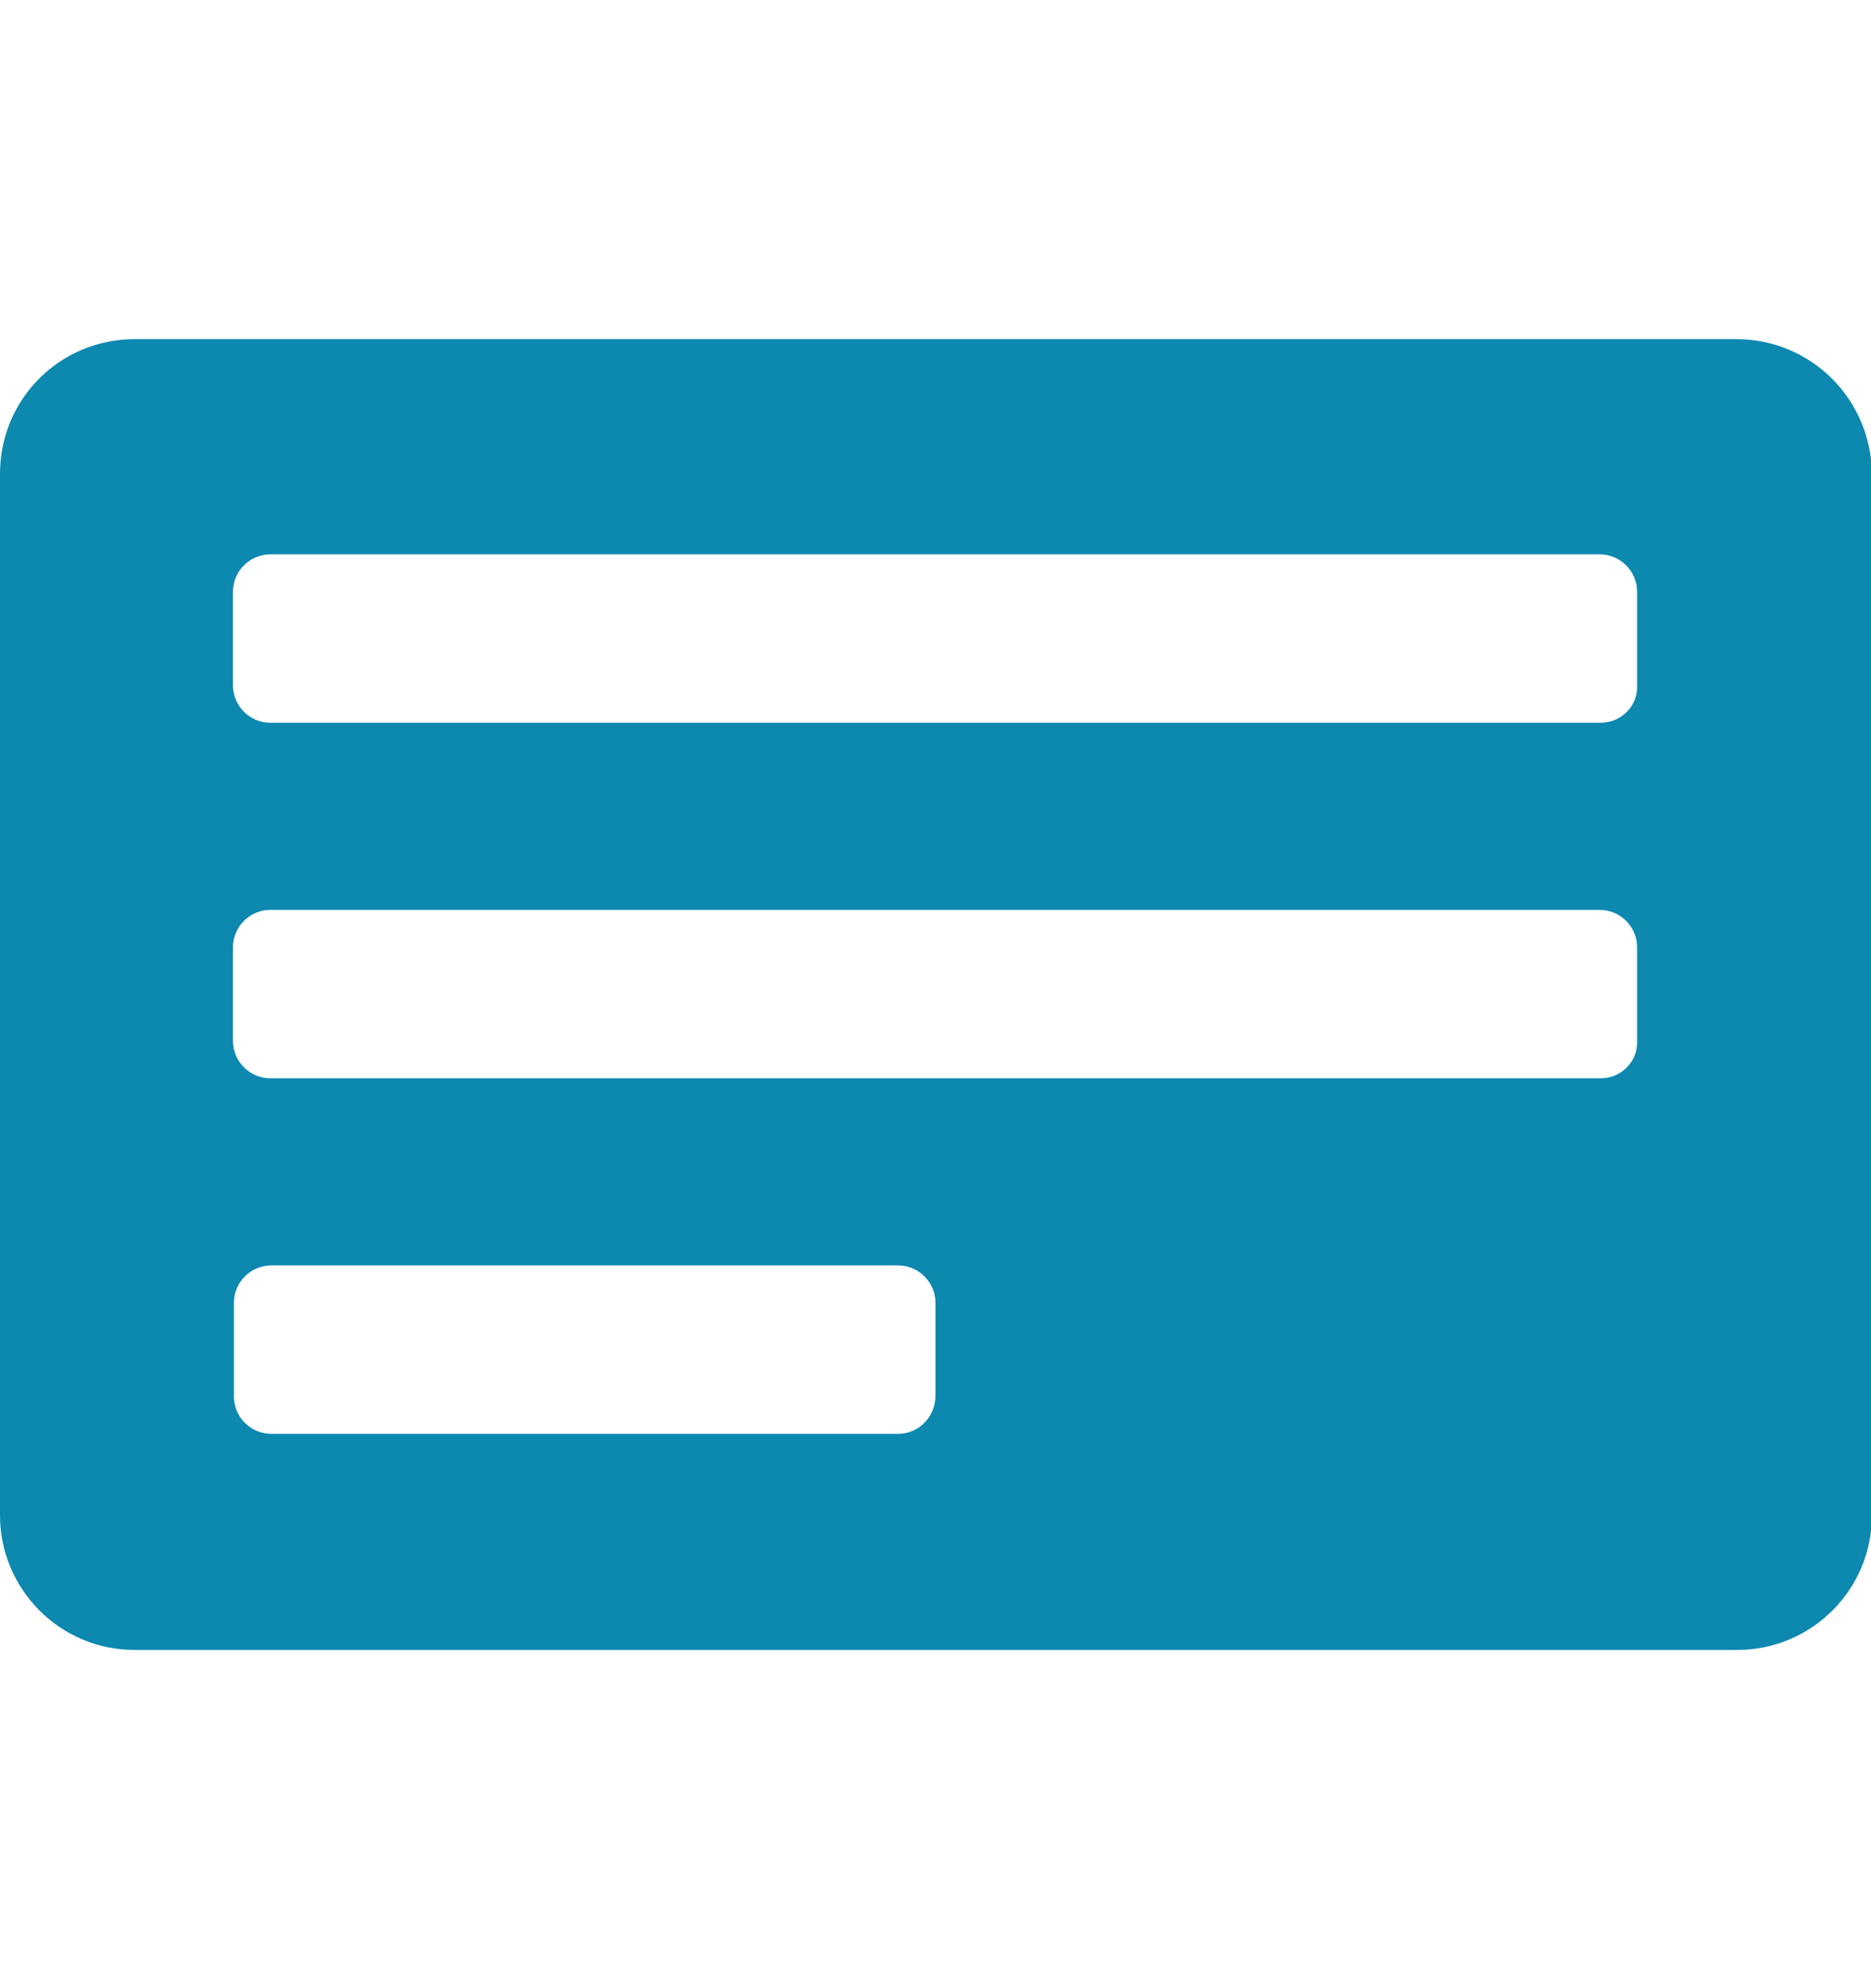 <svg width="16" height="17" viewBox="0 0 16 17" fill="none" xmlns="http://www.w3.org/2000/svg">
<g clip-path="url(#clip0_1188_12092)">
<path d="M14.848 2.9H1.152C0.512 2.9 0 3.412 0 4.052V12.956C0 13.588 0.512 14.108 1.152 14.108H14.856C15.488 14.108 16.008 13.596 16.008 12.956V4.052C16 3.412 15.488 2.9 14.848 2.9ZM7.68 12.26H2.32C2.144 12.26 2 12.116 2 11.94V11.14C2 10.964 2.144 10.82 2.32 10.82H7.68C7.856 10.82 8 10.964 8 11.14V11.932C8 12.116 7.856 12.26 7.68 12.26ZM13.688 9.22H2.312C2.136 9.22 1.992 9.076 1.992 8.9V8.1C1.992 7.924 2.136 7.78 2.312 7.78H13.68C13.856 7.78 14 7.924 14 8.1V8.9C14.008 9.076 13.864 9.22 13.688 9.22ZM13.688 6.18H2.312C2.136 6.18 1.992 6.036 1.992 5.86V5.06C1.992 4.884 2.136 4.74 2.312 4.74H13.68C13.856 4.74 14 4.884 14 5.06V5.86C14.008 6.036 13.864 6.18 13.688 6.18Z" fill="#0D88AF"/>
</g>
<defs>
<clipPath id="clip0_1188_12092">
<rect width="16" height="16" fill="white" transform="translate(0 0.5)"/>
</clipPath>
</defs>
</svg>

